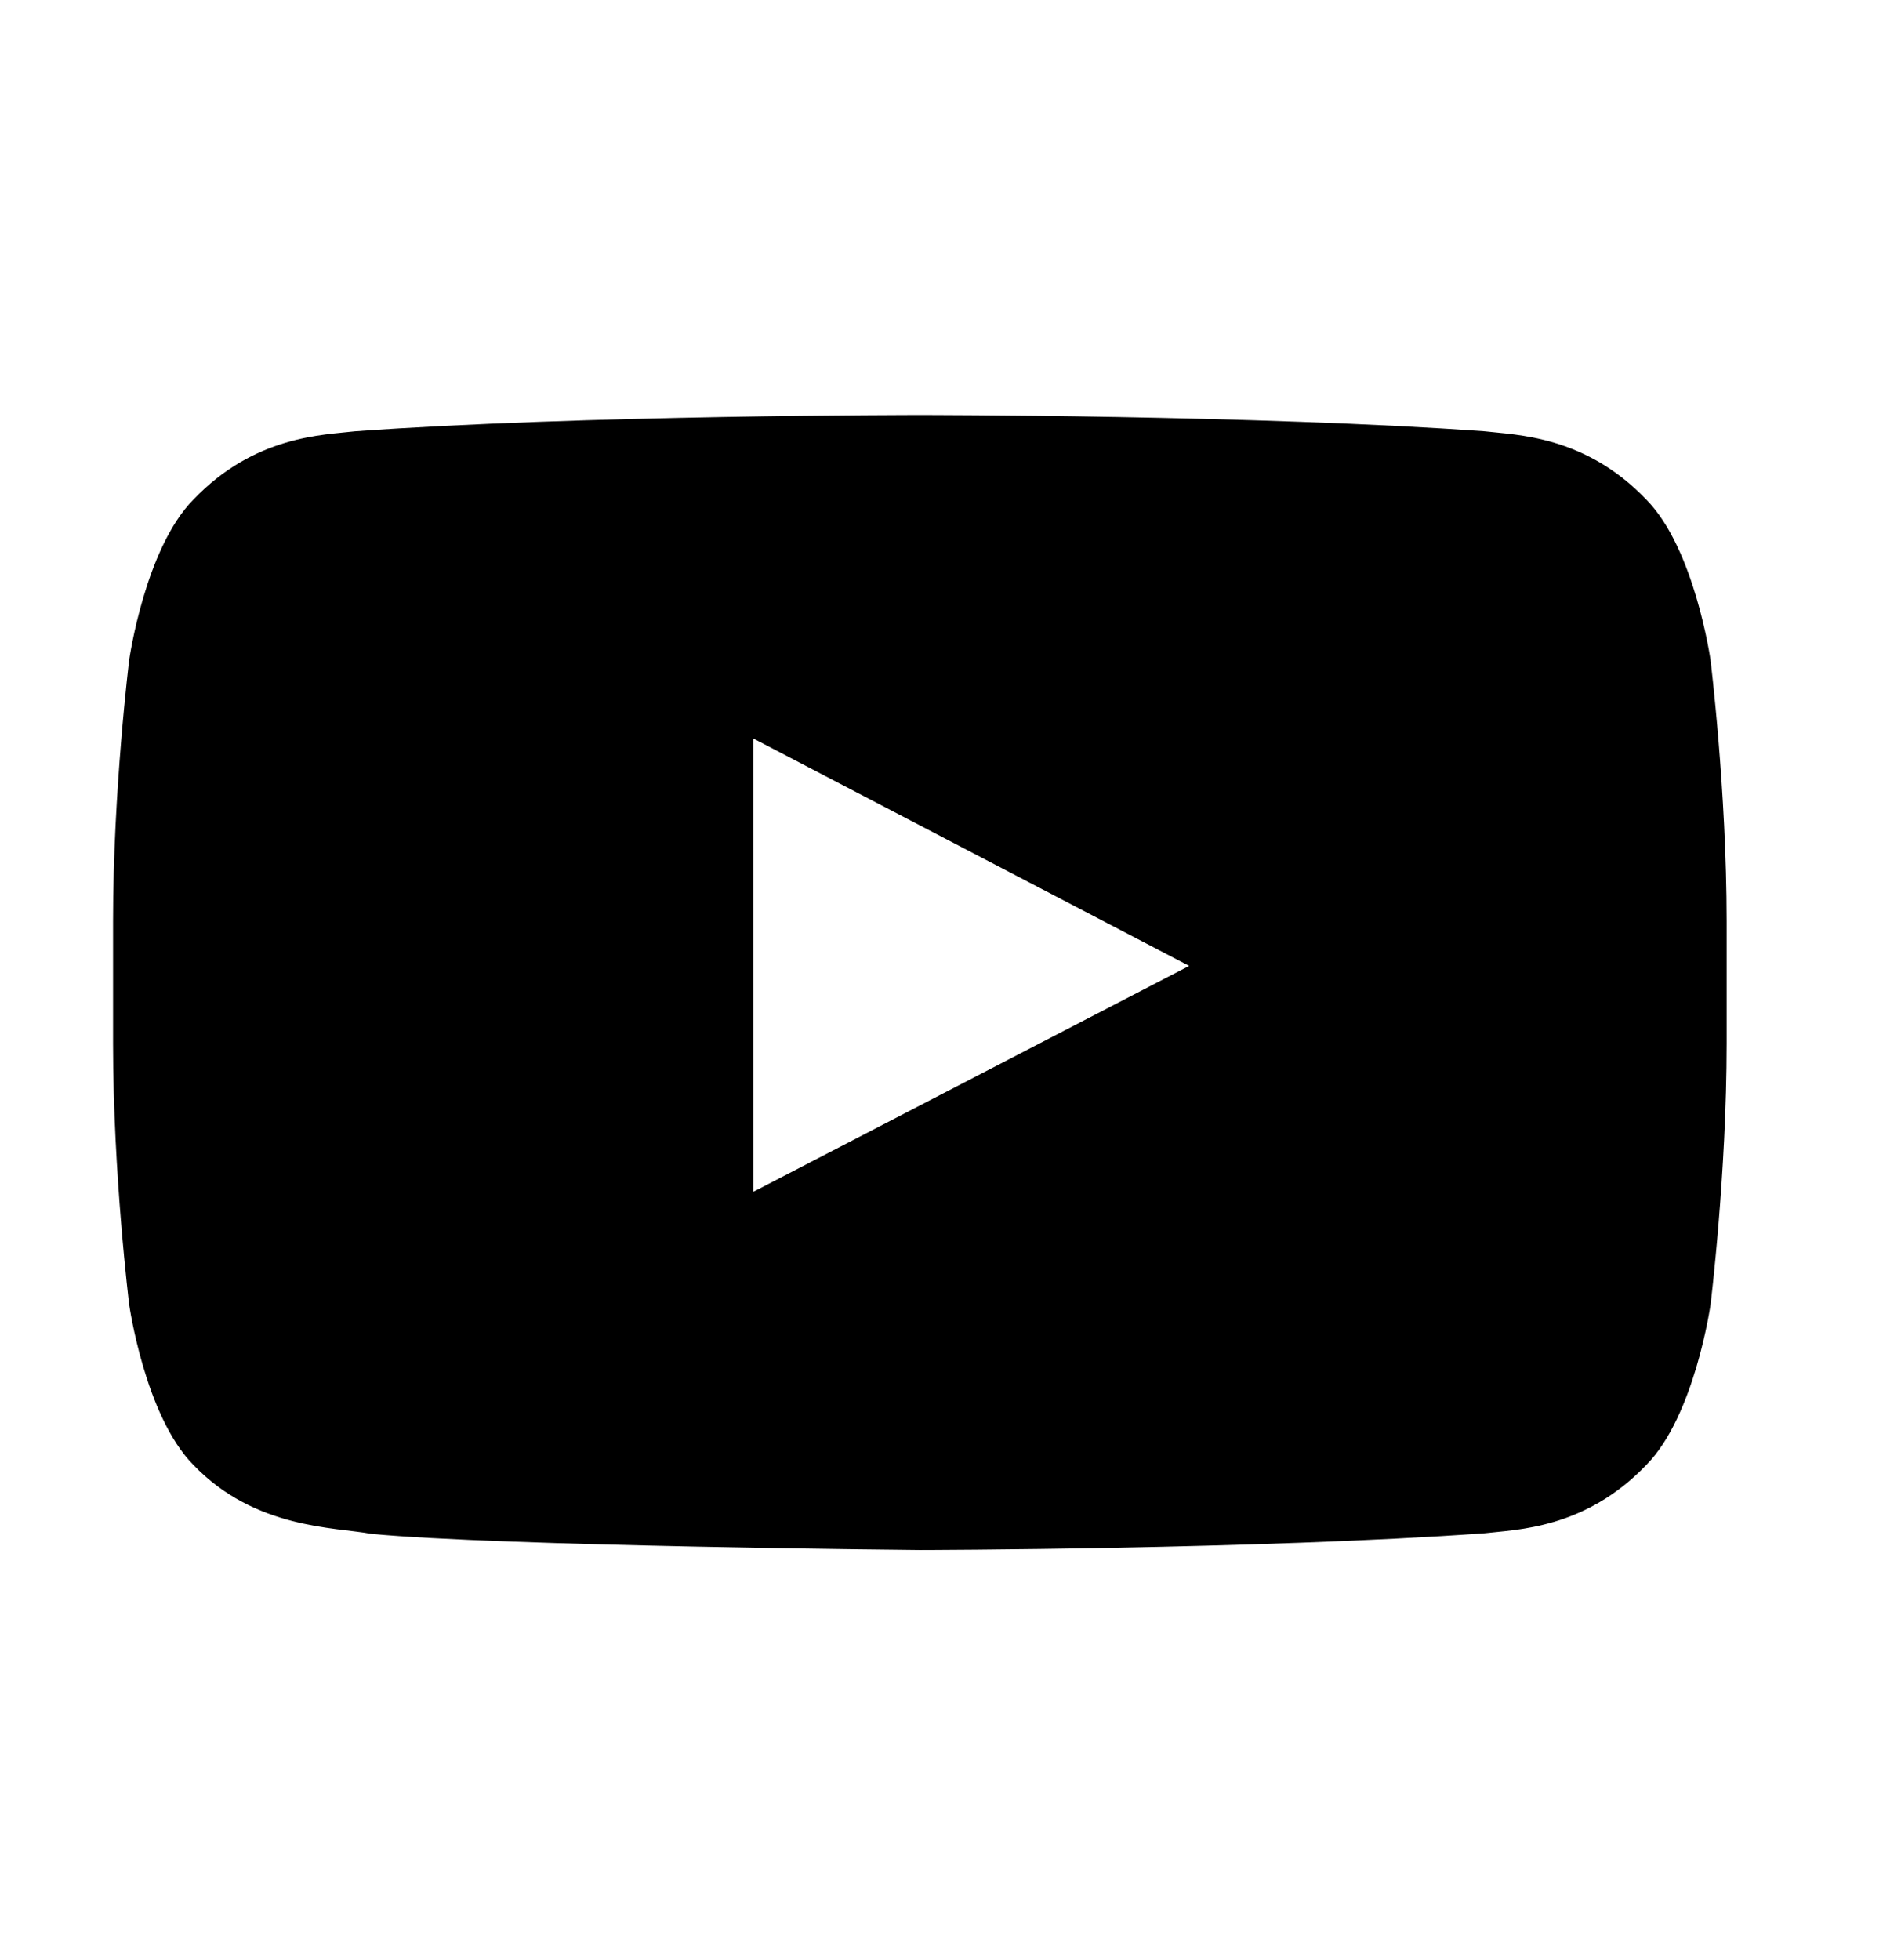 <svg xmlns="http://www.w3.org/2000/svg" version="1.1" x="0" y="0" xml:space="preserve" viewBox="0 0 54.197 55.873">
  <path d="M48.766 18.808s-.45-3.17-1.829-4.566c-1.749-1.833-3.71-1.841-4.61-1.948-6.436-.466-16.093-.466-16.093-.466h-.02s-9.656 0-16.093.466c-.899.107-2.859.115-4.609 1.948-1.379 1.396-1.829 4.566-1.829 4.566s-.46 3.722-.46 7.444v3.491c0 3.722.46 7.444.46 7.444s.449 3.17 1.829 4.566c1.75 1.832 4.048 1.773 5.072 1.966 3.681.354 15.641.462 15.641.462s9.667-.016 16.103-.479c.9-.107 2.861-.117 4.61-1.949 1.379-1.396 1.829-4.566 1.829-4.566s.459-3.723.459-7.444v-3.491c-.001-3.722-.46-7.444-.46-7.444zM21.475 33.971l-.002-12.924 12.43 6.484-12.428 6.44z"/>
</svg>
